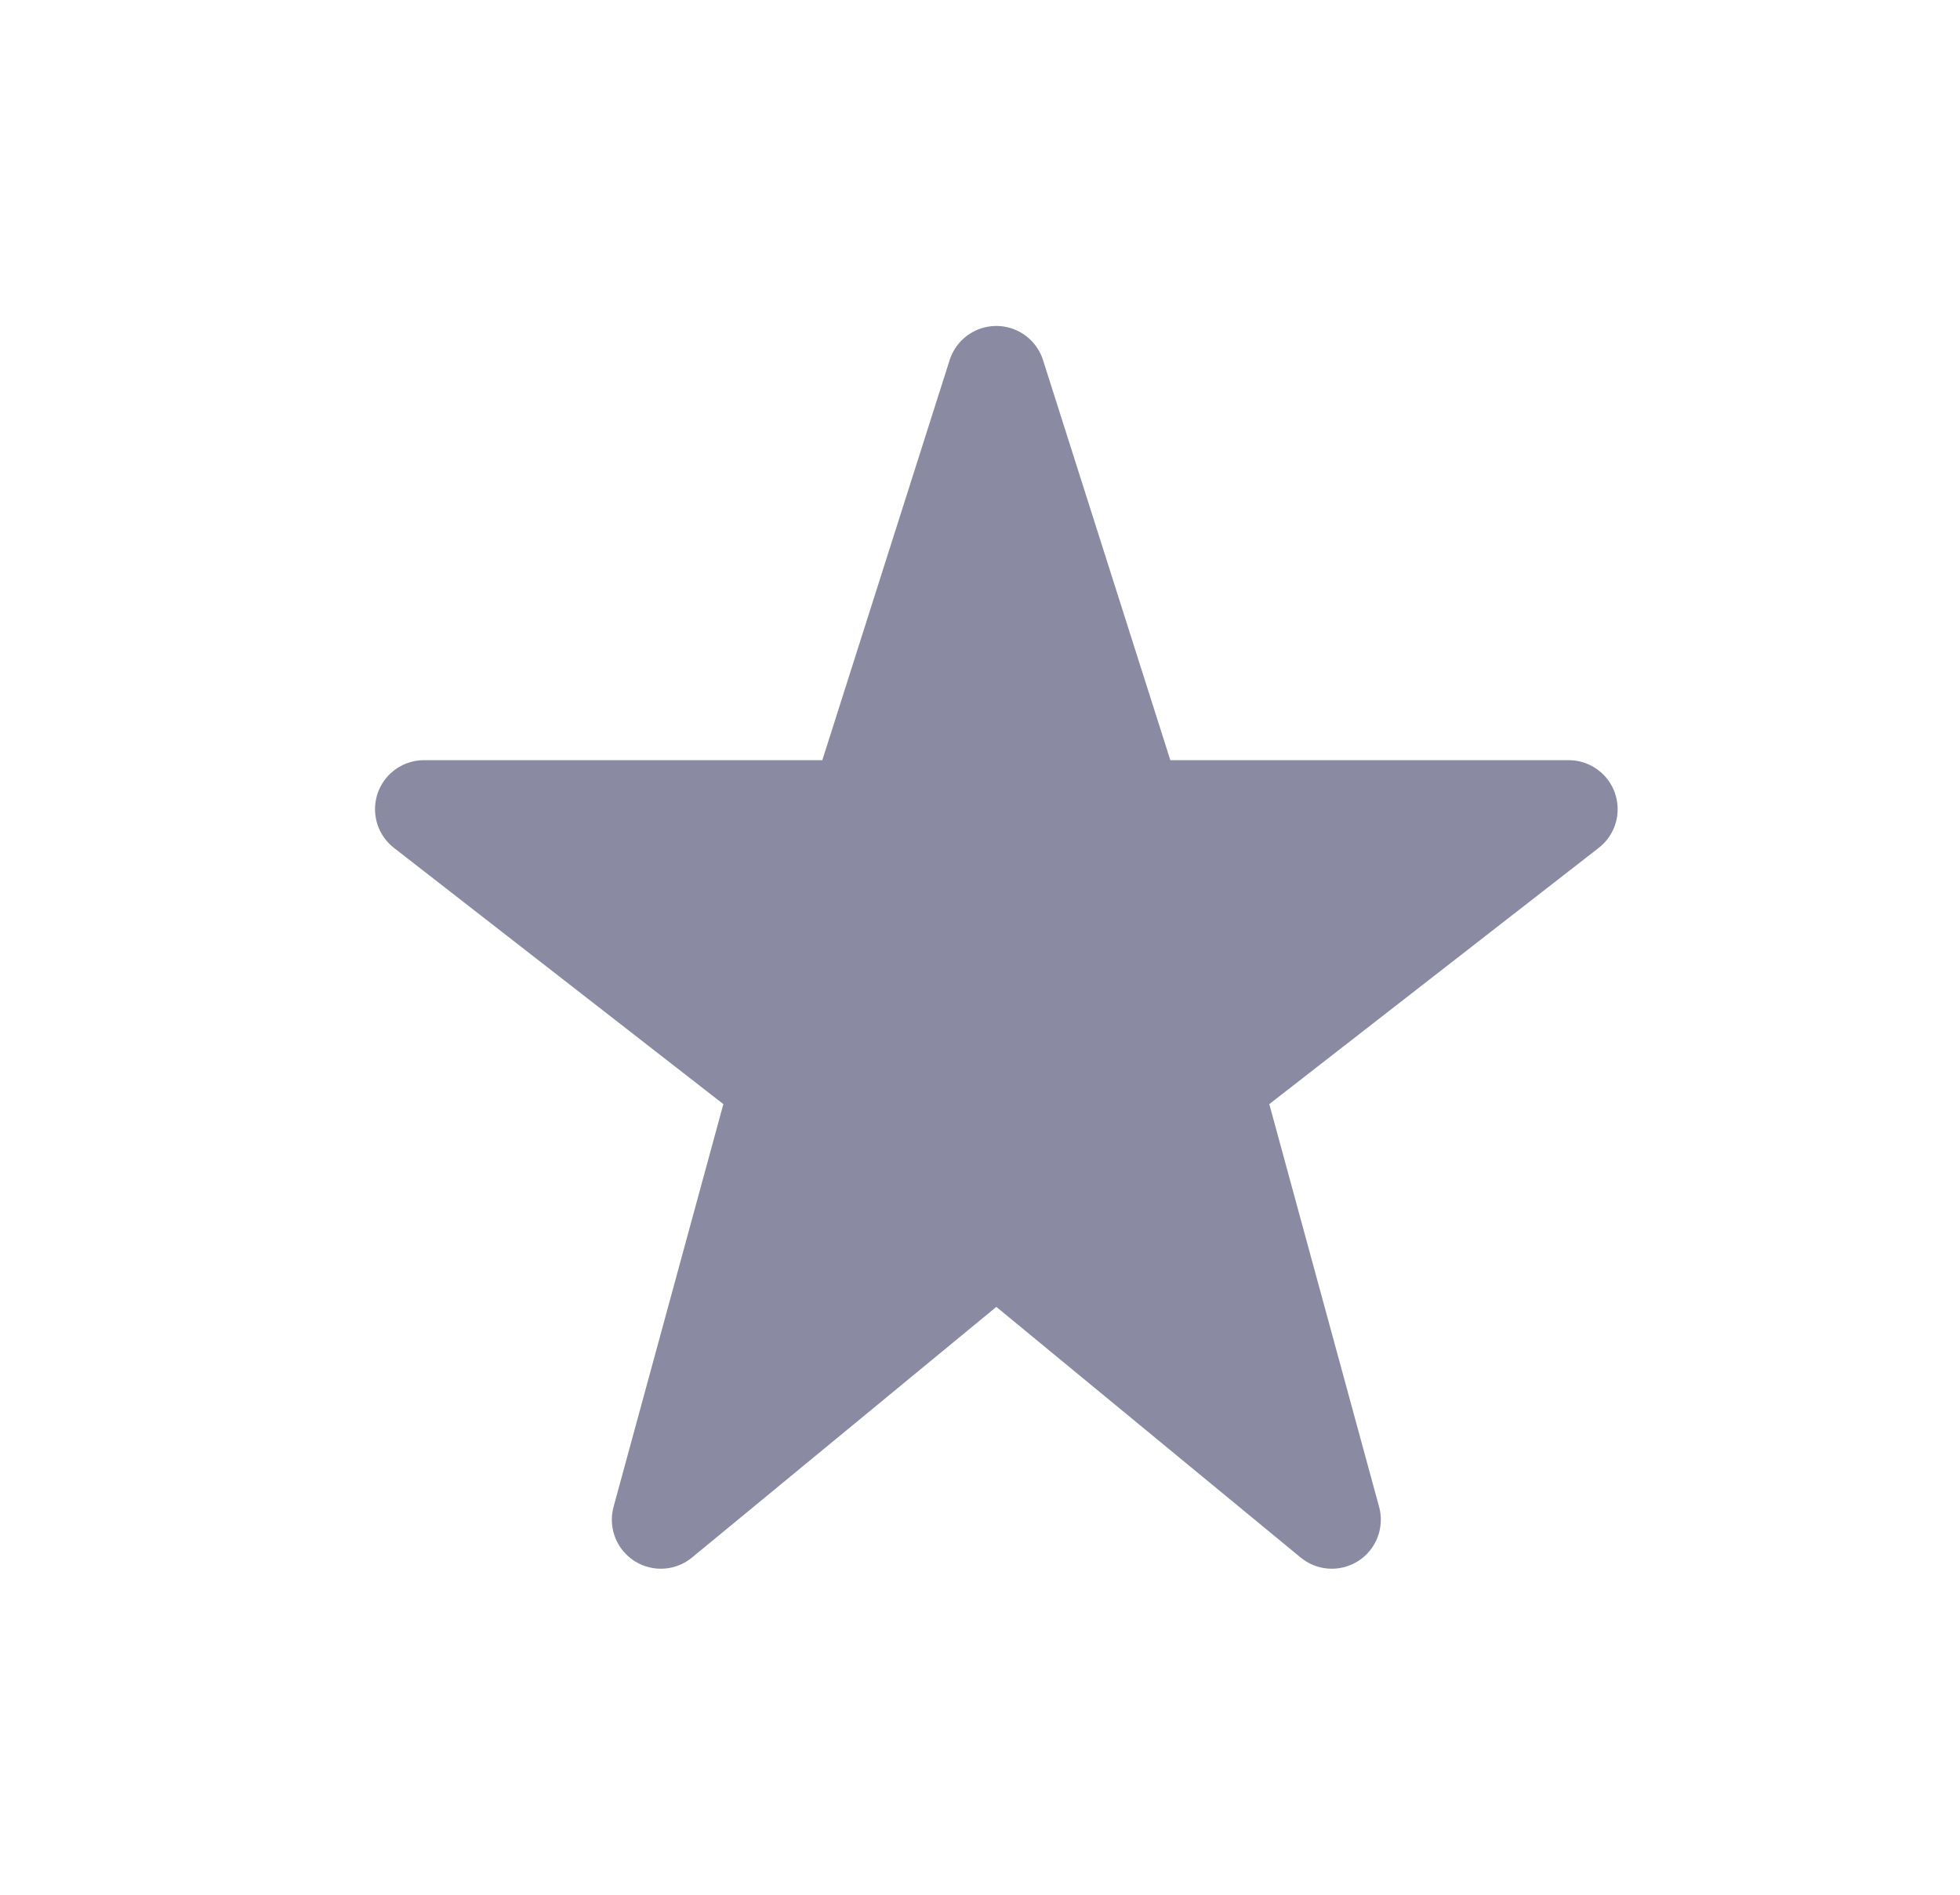 <svg width="30" height="29" viewBox="0 0 30 29" fill="none" xmlns="http://www.w3.org/2000/svg">
<path d="M15.25 5.739L17.365 12.385H24.01L18.573 16.614L20.385 23.26L15.25 19.031L10.115 23.26L11.927 16.614L6.49 12.385H13.135L15.25 5.739Z" fill="#8A8AA3" stroke="#8A8AA3" stroke-width="1.5" stroke-linecap="round" stroke-linejoin="round"/>
</svg>
